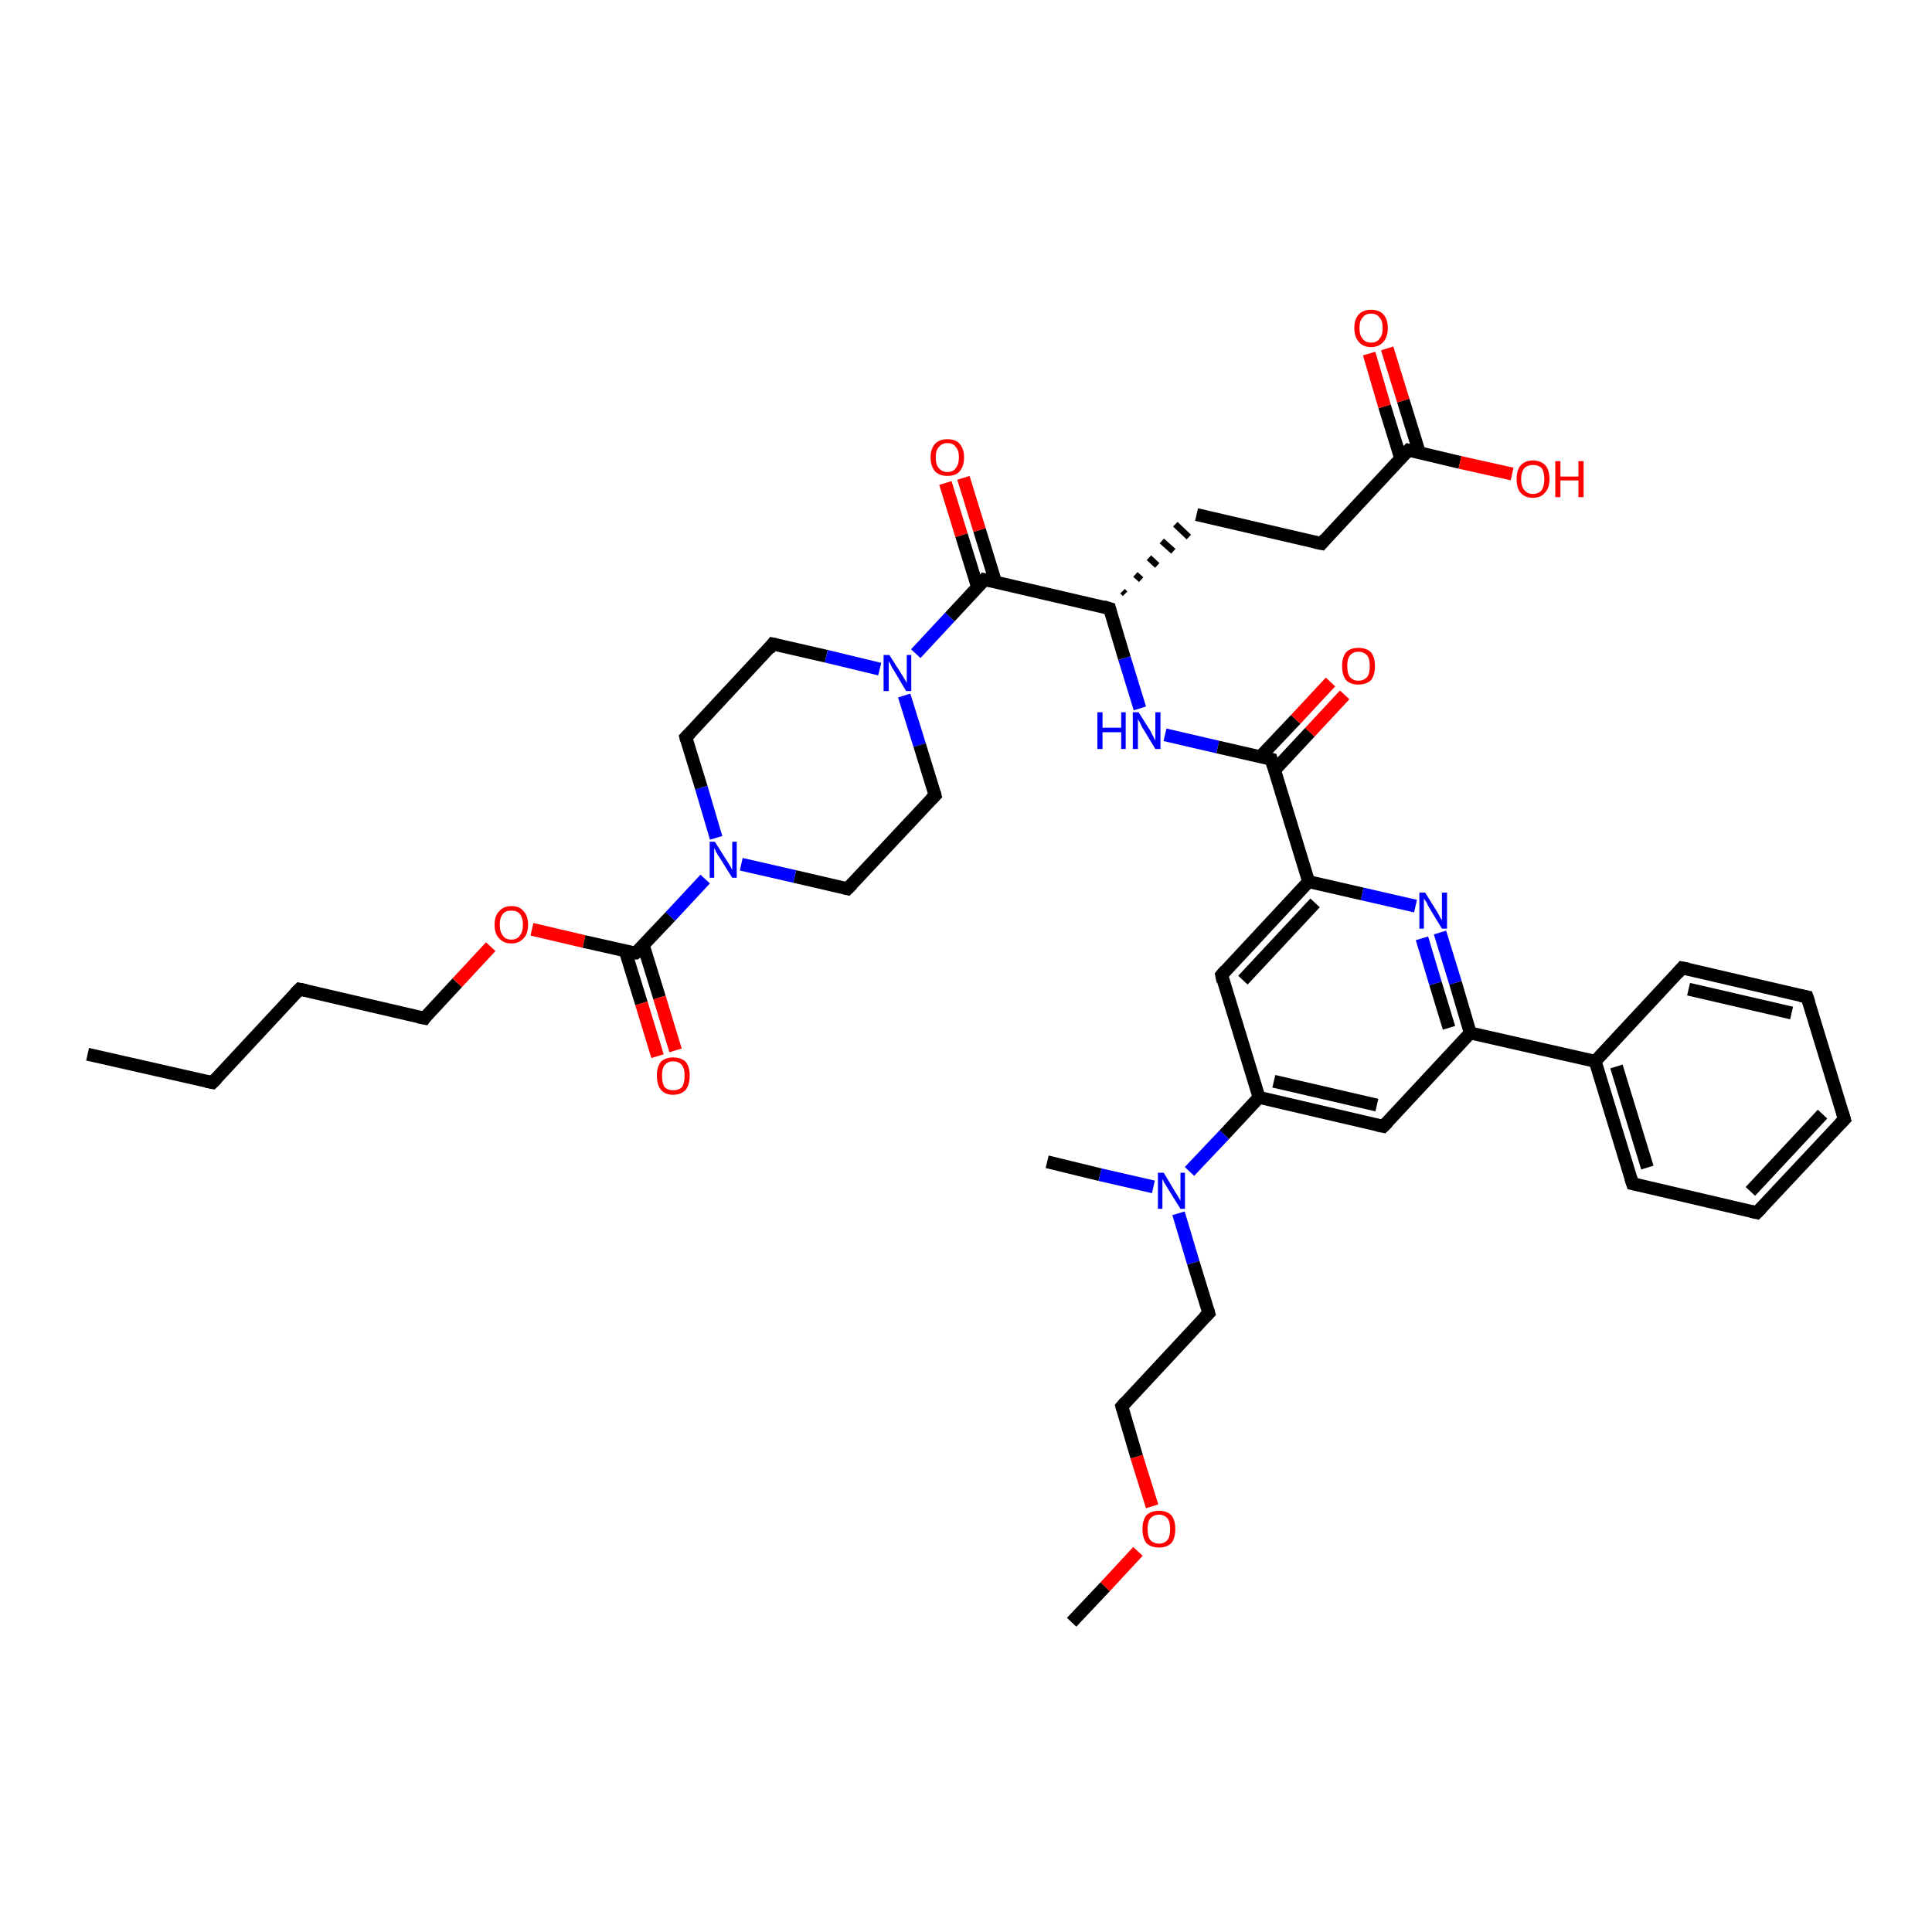 <?xml version='1.0' encoding='iso-8859-1'?>
<svg version='1.1' baseProfile='full'
              xmlns='http://www.w3.org/2000/svg'
                      xmlns:rdkit='http://www.rdkit.org/xml'
                      xmlns:xlink='http://www.w3.org/1999/xlink'
                  xml:space='preserve'
width='300px' height='300px' viewBox='0 0 300 300'>
<!-- END OF HEADER -->
<rect style='opacity:1.0;fill:#FFFFFF;stroke:none' width='300.0' height='300.0' x='0.0' y='0.0'> </rect>
<path class='bond-0 atom-0 atom-1' d='M 13.6,163.7 L 33.0,168.1' style='fill:none;fill-rule:evenodd;stroke:#000000;stroke-width:2.0px;stroke-linecap:butt;stroke-linejoin:miter;stroke-opacity:1' />
<path class='bond-1 atom-1 atom-2' d='M 33.0,168.1 L 46.5,153.6' style='fill:none;fill-rule:evenodd;stroke:#000000;stroke-width:2.0px;stroke-linecap:butt;stroke-linejoin:miter;stroke-opacity:1' />
<path class='bond-2 atom-2 atom-3' d='M 46.5,153.6 L 65.9,158.1' style='fill:none;fill-rule:evenodd;stroke:#000000;stroke-width:2.0px;stroke-linecap:butt;stroke-linejoin:miter;stroke-opacity:1' />
<path class='bond-3 atom-3 atom-4' d='M 65.9,158.1 L 71.0,152.6' style='fill:none;fill-rule:evenodd;stroke:#000000;stroke-width:2.0px;stroke-linecap:butt;stroke-linejoin:miter;stroke-opacity:1' />
<path class='bond-3 atom-3 atom-4' d='M 71.0,152.6 L 76.2,147.0' style='fill:none;fill-rule:evenodd;stroke:#FF0000;stroke-width:2.0px;stroke-linecap:butt;stroke-linejoin:miter;stroke-opacity:1' />
<path class='bond-4 atom-4 atom-5' d='M 82.6,144.3 L 90.7,146.2' style='fill:none;fill-rule:evenodd;stroke:#FF0000;stroke-width:2.0px;stroke-linecap:butt;stroke-linejoin:miter;stroke-opacity:1' />
<path class='bond-4 atom-4 atom-5' d='M 90.7,146.2 L 98.7,148.0' style='fill:none;fill-rule:evenodd;stroke:#000000;stroke-width:2.0px;stroke-linecap:butt;stroke-linejoin:miter;stroke-opacity:1' />
<path class='bond-5 atom-5 atom-6' d='M 97.1,147.7 L 99.6,155.8' style='fill:none;fill-rule:evenodd;stroke:#000000;stroke-width:2.0px;stroke-linecap:butt;stroke-linejoin:miter;stroke-opacity:1' />
<path class='bond-5 atom-5 atom-6' d='M 99.6,155.8 L 102.1,164.0' style='fill:none;fill-rule:evenodd;stroke:#FF0000;stroke-width:2.0px;stroke-linecap:butt;stroke-linejoin:miter;stroke-opacity:1' />
<path class='bond-5 atom-5 atom-6' d='M 99.9,146.8 L 102.4,154.9' style='fill:none;fill-rule:evenodd;stroke:#000000;stroke-width:2.0px;stroke-linecap:butt;stroke-linejoin:miter;stroke-opacity:1' />
<path class='bond-5 atom-5 atom-6' d='M 102.4,154.9 L 104.9,163.1' style='fill:none;fill-rule:evenodd;stroke:#FF0000;stroke-width:2.0px;stroke-linecap:butt;stroke-linejoin:miter;stroke-opacity:1' />
<path class='bond-6 atom-5 atom-7' d='M 98.7,148.0 L 104.1,142.3' style='fill:none;fill-rule:evenodd;stroke:#000000;stroke-width:2.0px;stroke-linecap:butt;stroke-linejoin:miter;stroke-opacity:1' />
<path class='bond-6 atom-5 atom-7' d='M 104.1,142.3 L 109.5,136.5' style='fill:none;fill-rule:evenodd;stroke:#0000FF;stroke-width:2.0px;stroke-linecap:butt;stroke-linejoin:miter;stroke-opacity:1' />
<path class='bond-7 atom-7 atom-8' d='M 111.2,130.1 L 108.9,122.3' style='fill:none;fill-rule:evenodd;stroke:#0000FF;stroke-width:2.0px;stroke-linecap:butt;stroke-linejoin:miter;stroke-opacity:1' />
<path class='bond-7 atom-7 atom-8' d='M 108.9,122.3 L 106.5,114.5' style='fill:none;fill-rule:evenodd;stroke:#000000;stroke-width:2.0px;stroke-linecap:butt;stroke-linejoin:miter;stroke-opacity:1' />
<path class='bond-8 atom-8 atom-9' d='M 106.5,114.5 L 120.0,100.0' style='fill:none;fill-rule:evenodd;stroke:#000000;stroke-width:2.0px;stroke-linecap:butt;stroke-linejoin:miter;stroke-opacity:1' />
<path class='bond-9 atom-9 atom-10' d='M 120.0,100.0 L 128.3,101.9' style='fill:none;fill-rule:evenodd;stroke:#000000;stroke-width:2.0px;stroke-linecap:butt;stroke-linejoin:miter;stroke-opacity:1' />
<path class='bond-9 atom-9 atom-10' d='M 128.3,101.9 L 136.6,103.9' style='fill:none;fill-rule:evenodd;stroke:#0000FF;stroke-width:2.0px;stroke-linecap:butt;stroke-linejoin:miter;stroke-opacity:1' />
<path class='bond-10 atom-10 atom-11' d='M 140.4,108.0 L 142.8,115.7' style='fill:none;fill-rule:evenodd;stroke:#0000FF;stroke-width:2.0px;stroke-linecap:butt;stroke-linejoin:miter;stroke-opacity:1' />
<path class='bond-10 atom-10 atom-11' d='M 142.8,115.7 L 145.2,123.5' style='fill:none;fill-rule:evenodd;stroke:#000000;stroke-width:2.0px;stroke-linecap:butt;stroke-linejoin:miter;stroke-opacity:1' />
<path class='bond-11 atom-11 atom-12' d='M 145.2,123.5 L 131.6,138.0' style='fill:none;fill-rule:evenodd;stroke:#000000;stroke-width:2.0px;stroke-linecap:butt;stroke-linejoin:miter;stroke-opacity:1' />
<path class='bond-12 atom-10 atom-13' d='M 142.2,101.5 L 147.5,95.8' style='fill:none;fill-rule:evenodd;stroke:#0000FF;stroke-width:2.0px;stroke-linecap:butt;stroke-linejoin:miter;stroke-opacity:1' />
<path class='bond-12 atom-10 atom-13' d='M 147.5,95.8 L 152.9,90.0' style='fill:none;fill-rule:evenodd;stroke:#000000;stroke-width:2.0px;stroke-linecap:butt;stroke-linejoin:miter;stroke-opacity:1' />
<path class='bond-13 atom-13 atom-14' d='M 154.6,90.4 L 152.1,82.3' style='fill:none;fill-rule:evenodd;stroke:#000000;stroke-width:2.0px;stroke-linecap:butt;stroke-linejoin:miter;stroke-opacity:1' />
<path class='bond-13 atom-13 atom-14' d='M 152.1,82.3 L 149.6,74.2' style='fill:none;fill-rule:evenodd;stroke:#FF0000;stroke-width:2.0px;stroke-linecap:butt;stroke-linejoin:miter;stroke-opacity:1' />
<path class='bond-13 atom-13 atom-14' d='M 151.8,91.2 L 149.3,83.1' style='fill:none;fill-rule:evenodd;stroke:#000000;stroke-width:2.0px;stroke-linecap:butt;stroke-linejoin:miter;stroke-opacity:1' />
<path class='bond-13 atom-13 atom-14' d='M 149.3,83.1 L 146.8,75.0' style='fill:none;fill-rule:evenodd;stroke:#FF0000;stroke-width:2.0px;stroke-linecap:butt;stroke-linejoin:miter;stroke-opacity:1' />
<path class='bond-14 atom-13 atom-15' d='M 152.9,90.0 L 172.3,94.5' style='fill:none;fill-rule:evenodd;stroke:#000000;stroke-width:2.0px;stroke-linecap:butt;stroke-linejoin:miter;stroke-opacity:1' />
<path class='bond-15 atom-15 atom-16' d='M 174.7,92.2 L 174.3,91.8' style='fill:none;fill-rule:evenodd;stroke:#000000;stroke-width:1.0px;stroke-linecap:butt;stroke-linejoin:miter;stroke-opacity:1' />
<path class='bond-15 atom-15 atom-16' d='M 177.2,90.0 L 176.3,89.2' style='fill:none;fill-rule:evenodd;stroke:#000000;stroke-width:1.0px;stroke-linecap:butt;stroke-linejoin:miter;stroke-opacity:1' />
<path class='bond-15 atom-15 atom-16' d='M 179.7,87.8 L 178.4,86.6' style='fill:none;fill-rule:evenodd;stroke:#000000;stroke-width:1.0px;stroke-linecap:butt;stroke-linejoin:miter;stroke-opacity:1' />
<path class='bond-15 atom-15 atom-16' d='M 182.2,85.6 L 180.4,84.0' style='fill:none;fill-rule:evenodd;stroke:#000000;stroke-width:1.0px;stroke-linecap:butt;stroke-linejoin:miter;stroke-opacity:1' />
<path class='bond-15 atom-15 atom-16' d='M 184.6,83.4 L 182.5,81.4' style='fill:none;fill-rule:evenodd;stroke:#000000;stroke-width:1.0px;stroke-linecap:butt;stroke-linejoin:miter;stroke-opacity:1' />
<path class='bond-16 atom-16 atom-17' d='M 185.8,79.9 L 205.2,84.4' style='fill:none;fill-rule:evenodd;stroke:#000000;stroke-width:2.0px;stroke-linecap:butt;stroke-linejoin:miter;stroke-opacity:1' />
<path class='bond-17 atom-17 atom-18' d='M 205.2,84.4 L 218.7,69.9' style='fill:none;fill-rule:evenodd;stroke:#000000;stroke-width:2.0px;stroke-linecap:butt;stroke-linejoin:miter;stroke-opacity:1' />
<path class='bond-18 atom-18 atom-19' d='M 218.7,69.9 L 226.7,71.8' style='fill:none;fill-rule:evenodd;stroke:#000000;stroke-width:2.0px;stroke-linecap:butt;stroke-linejoin:miter;stroke-opacity:1' />
<path class='bond-18 atom-18 atom-19' d='M 226.7,71.8 L 234.8,73.6' style='fill:none;fill-rule:evenodd;stroke:#FF0000;stroke-width:2.0px;stroke-linecap:butt;stroke-linejoin:miter;stroke-opacity:1' />
<path class='bond-19 atom-18 atom-20' d='M 220.4,70.3 L 217.9,62.2' style='fill:none;fill-rule:evenodd;stroke:#000000;stroke-width:2.0px;stroke-linecap:butt;stroke-linejoin:miter;stroke-opacity:1' />
<path class='bond-19 atom-18 atom-20' d='M 217.9,62.2 L 215.4,54.1' style='fill:none;fill-rule:evenodd;stroke:#FF0000;stroke-width:2.0px;stroke-linecap:butt;stroke-linejoin:miter;stroke-opacity:1' />
<path class='bond-19 atom-18 atom-20' d='M 217.5,71.2 L 215.0,63.1' style='fill:none;fill-rule:evenodd;stroke:#000000;stroke-width:2.0px;stroke-linecap:butt;stroke-linejoin:miter;stroke-opacity:1' />
<path class='bond-19 atom-18 atom-20' d='M 215.0,63.1 L 212.6,54.9' style='fill:none;fill-rule:evenodd;stroke:#FF0000;stroke-width:2.0px;stroke-linecap:butt;stroke-linejoin:miter;stroke-opacity:1' />
<path class='bond-20 atom-15 atom-21' d='M 172.3,94.5 L 174.6,102.2' style='fill:none;fill-rule:evenodd;stroke:#000000;stroke-width:2.0px;stroke-linecap:butt;stroke-linejoin:miter;stroke-opacity:1' />
<path class='bond-20 atom-15 atom-21' d='M 174.6,102.2 L 177.0,110.0' style='fill:none;fill-rule:evenodd;stroke:#0000FF;stroke-width:2.0px;stroke-linecap:butt;stroke-linejoin:miter;stroke-opacity:1' />
<path class='bond-21 atom-21 atom-22' d='M 180.9,114.1 L 189.1,116.0' style='fill:none;fill-rule:evenodd;stroke:#0000FF;stroke-width:2.0px;stroke-linecap:butt;stroke-linejoin:miter;stroke-opacity:1' />
<path class='bond-21 atom-21 atom-22' d='M 189.1,116.0 L 197.4,117.9' style='fill:none;fill-rule:evenodd;stroke:#000000;stroke-width:2.0px;stroke-linecap:butt;stroke-linejoin:miter;stroke-opacity:1' />
<path class='bond-22 atom-22 atom-23' d='M 197.9,119.6 L 203.4,113.7' style='fill:none;fill-rule:evenodd;stroke:#000000;stroke-width:2.0px;stroke-linecap:butt;stroke-linejoin:miter;stroke-opacity:1' />
<path class='bond-22 atom-22 atom-23' d='M 203.4,113.7 L 208.8,107.9' style='fill:none;fill-rule:evenodd;stroke:#FF0000;stroke-width:2.0px;stroke-linecap:butt;stroke-linejoin:miter;stroke-opacity:1' />
<path class='bond-22 atom-22 atom-23' d='M 195.7,117.5 L 201.2,111.7' style='fill:none;fill-rule:evenodd;stroke:#000000;stroke-width:2.0px;stroke-linecap:butt;stroke-linejoin:miter;stroke-opacity:1' />
<path class='bond-22 atom-22 atom-23' d='M 201.2,111.7 L 206.6,105.9' style='fill:none;fill-rule:evenodd;stroke:#FF0000;stroke-width:2.0px;stroke-linecap:butt;stroke-linejoin:miter;stroke-opacity:1' />
<path class='bond-23 atom-22 atom-24' d='M 197.4,117.9 L 203.2,136.9' style='fill:none;fill-rule:evenodd;stroke:#000000;stroke-width:2.0px;stroke-linecap:butt;stroke-linejoin:miter;stroke-opacity:1' />
<path class='bond-24 atom-24 atom-25' d='M 203.2,136.9 L 189.7,151.4' style='fill:none;fill-rule:evenodd;stroke:#000000;stroke-width:2.0px;stroke-linecap:butt;stroke-linejoin:miter;stroke-opacity:1' />
<path class='bond-24 atom-24 atom-25' d='M 204.2,140.2 L 193.0,152.2' style='fill:none;fill-rule:evenodd;stroke:#000000;stroke-width:2.0px;stroke-linecap:butt;stroke-linejoin:miter;stroke-opacity:1' />
<path class='bond-25 atom-25 atom-26' d='M 189.7,151.4 L 195.5,170.4' style='fill:none;fill-rule:evenodd;stroke:#000000;stroke-width:2.0px;stroke-linecap:butt;stroke-linejoin:miter;stroke-opacity:1' />
<path class='bond-26 atom-26 atom-27' d='M 195.5,170.4 L 214.8,174.9' style='fill:none;fill-rule:evenodd;stroke:#000000;stroke-width:2.0px;stroke-linecap:butt;stroke-linejoin:miter;stroke-opacity:1' />
<path class='bond-26 atom-26 atom-27' d='M 197.8,167.9 L 213.8,171.6' style='fill:none;fill-rule:evenodd;stroke:#000000;stroke-width:2.0px;stroke-linecap:butt;stroke-linejoin:miter;stroke-opacity:1' />
<path class='bond-27 atom-27 atom-28' d='M 214.8,174.9 L 228.3,160.4' style='fill:none;fill-rule:evenodd;stroke:#000000;stroke-width:2.0px;stroke-linecap:butt;stroke-linejoin:miter;stroke-opacity:1' />
<path class='bond-28 atom-28 atom-29' d='M 228.3,160.4 L 226.0,152.6' style='fill:none;fill-rule:evenodd;stroke:#000000;stroke-width:2.0px;stroke-linecap:butt;stroke-linejoin:miter;stroke-opacity:1' />
<path class='bond-28 atom-28 atom-29' d='M 226.0,152.6 L 223.6,144.8' style='fill:none;fill-rule:evenodd;stroke:#0000FF;stroke-width:2.0px;stroke-linecap:butt;stroke-linejoin:miter;stroke-opacity:1' />
<path class='bond-28 atom-28 atom-29' d='M 225.0,159.6 L 222.9,152.7' style='fill:none;fill-rule:evenodd;stroke:#000000;stroke-width:2.0px;stroke-linecap:butt;stroke-linejoin:miter;stroke-opacity:1' />
<path class='bond-28 atom-28 atom-29' d='M 222.9,152.7 L 220.8,145.7' style='fill:none;fill-rule:evenodd;stroke:#0000FF;stroke-width:2.0px;stroke-linecap:butt;stroke-linejoin:miter;stroke-opacity:1' />
<path class='bond-29 atom-28 atom-30' d='M 228.3,160.4 L 247.7,164.8' style='fill:none;fill-rule:evenodd;stroke:#000000;stroke-width:2.0px;stroke-linecap:butt;stroke-linejoin:miter;stroke-opacity:1' />
<path class='bond-30 atom-30 atom-31' d='M 247.7,164.8 L 253.5,183.8' style='fill:none;fill-rule:evenodd;stroke:#000000;stroke-width:2.0px;stroke-linecap:butt;stroke-linejoin:miter;stroke-opacity:1' />
<path class='bond-30 atom-30 atom-31' d='M 251.0,165.6 L 255.8,181.3' style='fill:none;fill-rule:evenodd;stroke:#000000;stroke-width:2.0px;stroke-linecap:butt;stroke-linejoin:miter;stroke-opacity:1' />
<path class='bond-31 atom-31 atom-32' d='M 253.5,183.8 L 272.8,188.3' style='fill:none;fill-rule:evenodd;stroke:#000000;stroke-width:2.0px;stroke-linecap:butt;stroke-linejoin:miter;stroke-opacity:1' />
<path class='bond-32 atom-32 atom-33' d='M 272.8,188.3 L 286.4,173.8' style='fill:none;fill-rule:evenodd;stroke:#000000;stroke-width:2.0px;stroke-linecap:butt;stroke-linejoin:miter;stroke-opacity:1' />
<path class='bond-32 atom-32 atom-33' d='M 271.8,185.0 L 283.0,173.0' style='fill:none;fill-rule:evenodd;stroke:#000000;stroke-width:2.0px;stroke-linecap:butt;stroke-linejoin:miter;stroke-opacity:1' />
<path class='bond-33 atom-33 atom-34' d='M 286.4,173.8 L 280.6,154.8' style='fill:none;fill-rule:evenodd;stroke:#000000;stroke-width:2.0px;stroke-linecap:butt;stroke-linejoin:miter;stroke-opacity:1' />
<path class='bond-34 atom-34 atom-35' d='M 280.6,154.8 L 261.2,150.3' style='fill:none;fill-rule:evenodd;stroke:#000000;stroke-width:2.0px;stroke-linecap:butt;stroke-linejoin:miter;stroke-opacity:1' />
<path class='bond-34 atom-34 atom-35' d='M 278.2,157.3 L 262.2,153.6' style='fill:none;fill-rule:evenodd;stroke:#000000;stroke-width:2.0px;stroke-linecap:butt;stroke-linejoin:miter;stroke-opacity:1' />
<path class='bond-35 atom-26 atom-36' d='M 195.5,170.4 L 190.1,176.2' style='fill:none;fill-rule:evenodd;stroke:#000000;stroke-width:2.0px;stroke-linecap:butt;stroke-linejoin:miter;stroke-opacity:1' />
<path class='bond-35 atom-26 atom-36' d='M 190.1,176.2 L 184.7,181.9' style='fill:none;fill-rule:evenodd;stroke:#0000FF;stroke-width:2.0px;stroke-linecap:butt;stroke-linejoin:miter;stroke-opacity:1' />
<path class='bond-36 atom-36 atom-37' d='M 179.1,184.3 L 170.8,182.4' style='fill:none;fill-rule:evenodd;stroke:#0000FF;stroke-width:2.0px;stroke-linecap:butt;stroke-linejoin:miter;stroke-opacity:1' />
<path class='bond-36 atom-36 atom-37' d='M 170.8,182.4 L 162.6,180.4' style='fill:none;fill-rule:evenodd;stroke:#000000;stroke-width:2.0px;stroke-linecap:butt;stroke-linejoin:miter;stroke-opacity:1' />
<path class='bond-37 atom-36 atom-38' d='M 183.0,188.4 L 185.3,196.1' style='fill:none;fill-rule:evenodd;stroke:#0000FF;stroke-width:2.0px;stroke-linecap:butt;stroke-linejoin:miter;stroke-opacity:1' />
<path class='bond-37 atom-36 atom-38' d='M 185.3,196.1 L 187.7,203.9' style='fill:none;fill-rule:evenodd;stroke:#000000;stroke-width:2.0px;stroke-linecap:butt;stroke-linejoin:miter;stroke-opacity:1' />
<path class='bond-38 atom-38 atom-39' d='M 187.7,203.9 L 174.2,218.4' style='fill:none;fill-rule:evenodd;stroke:#000000;stroke-width:2.0px;stroke-linecap:butt;stroke-linejoin:miter;stroke-opacity:1' />
<path class='bond-39 atom-39 atom-40' d='M 174.2,218.4 L 176.5,226.2' style='fill:none;fill-rule:evenodd;stroke:#000000;stroke-width:2.0px;stroke-linecap:butt;stroke-linejoin:miter;stroke-opacity:1' />
<path class='bond-39 atom-39 atom-40' d='M 176.5,226.2 L 178.9,233.9' style='fill:none;fill-rule:evenodd;stroke:#FF0000;stroke-width:2.0px;stroke-linecap:butt;stroke-linejoin:miter;stroke-opacity:1' />
<path class='bond-40 atom-40 atom-41' d='M 176.7,240.9 L 171.6,246.4' style='fill:none;fill-rule:evenodd;stroke:#FF0000;stroke-width:2.0px;stroke-linecap:butt;stroke-linejoin:miter;stroke-opacity:1' />
<path class='bond-40 atom-40 atom-41' d='M 171.6,246.4 L 166.4,251.9' style='fill:none;fill-rule:evenodd;stroke:#000000;stroke-width:2.0px;stroke-linecap:butt;stroke-linejoin:miter;stroke-opacity:1' />
<path class='bond-41 atom-12 atom-7' d='M 131.6,138.0 L 123.4,136.1' style='fill:none;fill-rule:evenodd;stroke:#000000;stroke-width:2.0px;stroke-linecap:butt;stroke-linejoin:miter;stroke-opacity:1' />
<path class='bond-41 atom-12 atom-7' d='M 123.4,136.1 L 115.1,134.2' style='fill:none;fill-rule:evenodd;stroke:#0000FF;stroke-width:2.0px;stroke-linecap:butt;stroke-linejoin:miter;stroke-opacity:1' />
<path class='bond-42 atom-29 atom-24' d='M 219.8,140.7 L 211.5,138.8' style='fill:none;fill-rule:evenodd;stroke:#0000FF;stroke-width:2.0px;stroke-linecap:butt;stroke-linejoin:miter;stroke-opacity:1' />
<path class='bond-42 atom-29 atom-24' d='M 211.5,138.8 L 203.2,136.9' style='fill:none;fill-rule:evenodd;stroke:#000000;stroke-width:2.0px;stroke-linecap:butt;stroke-linejoin:miter;stroke-opacity:1' />
<path class='bond-43 atom-35 atom-30' d='M 261.2,150.3 L 247.7,164.8' style='fill:none;fill-rule:evenodd;stroke:#000000;stroke-width:2.0px;stroke-linecap:butt;stroke-linejoin:miter;stroke-opacity:1' />
<path d='M 32.0,167.9 L 33.0,168.1 L 33.7,167.4' style='fill:none;stroke:#000000;stroke-width:2.0px;stroke-linecap:butt;stroke-linejoin:miter;stroke-opacity:1;' />
<path d='M 45.8,154.3 L 46.5,153.6 L 47.5,153.8' style='fill:none;stroke:#000000;stroke-width:2.0px;stroke-linecap:butt;stroke-linejoin:miter;stroke-opacity:1;' />
<path d='M 64.9,157.9 L 65.9,158.1 L 66.1,157.8' style='fill:none;stroke:#000000;stroke-width:2.0px;stroke-linecap:butt;stroke-linejoin:miter;stroke-opacity:1;' />
<path d='M 98.3,148.0 L 98.7,148.0 L 99.0,147.8' style='fill:none;stroke:#000000;stroke-width:2.0px;stroke-linecap:butt;stroke-linejoin:miter;stroke-opacity:1;' />
<path d='M 106.6,114.9 L 106.5,114.5 L 107.2,113.8' style='fill:none;stroke:#000000;stroke-width:2.0px;stroke-linecap:butt;stroke-linejoin:miter;stroke-opacity:1;' />
<path d='M 119.4,100.8 L 120.0,100.0 L 120.5,100.1' style='fill:none;stroke:#000000;stroke-width:2.0px;stroke-linecap:butt;stroke-linejoin:miter;stroke-opacity:1;' />
<path d='M 145.1,123.1 L 145.2,123.5 L 144.5,124.2' style='fill:none;stroke:#000000;stroke-width:2.0px;stroke-linecap:butt;stroke-linejoin:miter;stroke-opacity:1;' />
<path d='M 132.3,137.3 L 131.6,138.0 L 131.2,137.9' style='fill:none;stroke:#000000;stroke-width:2.0px;stroke-linecap:butt;stroke-linejoin:miter;stroke-opacity:1;' />
<path d='M 152.7,90.3 L 152.9,90.0 L 153.9,90.2' style='fill:none;stroke:#000000;stroke-width:2.0px;stroke-linecap:butt;stroke-linejoin:miter;stroke-opacity:1;' />
<path d='M 171.3,94.2 L 172.3,94.5 L 172.4,94.9' style='fill:none;stroke:#000000;stroke-width:2.0px;stroke-linecap:butt;stroke-linejoin:miter;stroke-opacity:1;' />
<path d='M 204.2,84.2 L 205.2,84.4 L 205.8,83.7' style='fill:none;stroke:#000000;stroke-width:2.0px;stroke-linecap:butt;stroke-linejoin:miter;stroke-opacity:1;' />
<path d='M 218.0,70.6 L 218.7,69.9 L 219.1,70.0' style='fill:none;stroke:#000000;stroke-width:2.0px;stroke-linecap:butt;stroke-linejoin:miter;stroke-opacity:1;' />
<path d='M 197.0,117.8 L 197.4,117.9 L 197.7,118.9' style='fill:none;stroke:#000000;stroke-width:2.0px;stroke-linecap:butt;stroke-linejoin:miter;stroke-opacity:1;' />
<path d='M 190.3,150.7 L 189.7,151.4 L 189.9,152.4' style='fill:none;stroke:#000000;stroke-width:2.0px;stroke-linecap:butt;stroke-linejoin:miter;stroke-opacity:1;' />
<path d='M 213.8,174.7 L 214.8,174.9 L 215.5,174.2' style='fill:none;stroke:#000000;stroke-width:2.0px;stroke-linecap:butt;stroke-linejoin:miter;stroke-opacity:1;' />
<path d='M 253.2,182.9 L 253.5,183.8 L 254.4,184.0' style='fill:none;stroke:#000000;stroke-width:2.0px;stroke-linecap:butt;stroke-linejoin:miter;stroke-opacity:1;' />
<path d='M 271.9,188.1 L 272.8,188.3 L 273.5,187.6' style='fill:none;stroke:#000000;stroke-width:2.0px;stroke-linecap:butt;stroke-linejoin:miter;stroke-opacity:1;' />
<path d='M 285.7,174.5 L 286.4,173.8 L 286.1,172.8' style='fill:none;stroke:#000000;stroke-width:2.0px;stroke-linecap:butt;stroke-linejoin:miter;stroke-opacity:1;' />
<path d='M 280.9,155.7 L 280.6,154.8 L 279.6,154.6' style='fill:none;stroke:#000000;stroke-width:2.0px;stroke-linecap:butt;stroke-linejoin:miter;stroke-opacity:1;' />
<path d='M 262.2,150.5 L 261.2,150.3 L 260.5,151.1' style='fill:none;stroke:#000000;stroke-width:2.0px;stroke-linecap:butt;stroke-linejoin:miter;stroke-opacity:1;' />
<path d='M 187.6,203.5 L 187.7,203.9 L 187.0,204.6' style='fill:none;stroke:#000000;stroke-width:2.0px;stroke-linecap:butt;stroke-linejoin:miter;stroke-opacity:1;' />
<path d='M 174.8,217.7 L 174.2,218.4 L 174.3,218.8' style='fill:none;stroke:#000000;stroke-width:2.0px;stroke-linecap:butt;stroke-linejoin:miter;stroke-opacity:1;' />
<path class='atom-4' d='M 76.8 143.6
Q 76.8 142.2, 77.5 141.5
Q 78.2 140.7, 79.4 140.7
Q 80.7 140.7, 81.3 141.5
Q 82.0 142.2, 82.0 143.6
Q 82.0 145.0, 81.3 145.7
Q 80.6 146.5, 79.4 146.5
Q 78.2 146.5, 77.5 145.7
Q 76.8 145.0, 76.8 143.6
M 79.4 145.9
Q 80.3 145.9, 80.7 145.3
Q 81.2 144.7, 81.2 143.6
Q 81.2 142.5, 80.7 141.9
Q 80.3 141.4, 79.4 141.4
Q 78.5 141.4, 78.1 141.9
Q 77.6 142.5, 77.6 143.6
Q 77.6 144.7, 78.1 145.3
Q 78.5 145.9, 79.4 145.9
' fill='#FF0000'/>
<path class='atom-6' d='M 102.0 167.0
Q 102.0 165.7, 102.6 164.9
Q 103.3 164.2, 104.5 164.2
Q 105.8 164.2, 106.5 164.9
Q 107.1 165.7, 107.1 167.0
Q 107.1 168.4, 106.5 169.2
Q 105.8 170.0, 104.5 170.0
Q 103.3 170.0, 102.6 169.2
Q 102.0 168.4, 102.0 167.0
M 104.5 169.3
Q 105.4 169.3, 105.9 168.8
Q 106.3 168.2, 106.3 167.0
Q 106.3 165.9, 105.9 165.4
Q 105.4 164.8, 104.5 164.8
Q 103.7 164.8, 103.2 165.4
Q 102.8 165.9, 102.8 167.0
Q 102.8 168.2, 103.2 168.8
Q 103.7 169.3, 104.5 169.3
' fill='#FF0000'/>
<path class='atom-7' d='M 111.0 130.7
L 112.9 133.7
Q 113.1 134.0, 113.4 134.5
Q 113.7 135.1, 113.7 135.1
L 113.7 130.7
L 114.4 130.7
L 114.4 136.3
L 113.7 136.3
L 111.7 133.1
Q 111.4 132.7, 111.2 132.3
Q 111.0 131.8, 110.9 131.7
L 110.9 136.3
L 110.2 136.3
L 110.2 130.7
L 111.0 130.7
' fill='#0000FF'/>
<path class='atom-10' d='M 138.1 101.7
L 140.0 104.7
Q 140.2 105.0, 140.5 105.5
Q 140.8 106.0, 140.8 106.1
L 140.8 101.7
L 141.5 101.7
L 141.5 107.3
L 140.7 107.3
L 138.8 104.1
Q 138.5 103.7, 138.3 103.2
Q 138.1 102.8, 138.0 102.7
L 138.0 107.3
L 137.2 107.3
L 137.2 101.7
L 138.1 101.7
' fill='#0000FF'/>
<path class='atom-14' d='M 144.5 71.0
Q 144.5 69.7, 145.2 68.9
Q 145.9 68.2, 147.1 68.2
Q 148.4 68.2, 149.0 68.9
Q 149.7 69.7, 149.7 71.0
Q 149.7 72.4, 149.0 73.2
Q 148.4 73.9, 147.1 73.9
Q 145.9 73.9, 145.2 73.2
Q 144.5 72.4, 144.5 71.0
M 147.1 73.3
Q 148.0 73.3, 148.4 72.7
Q 148.9 72.1, 148.9 71.0
Q 148.9 69.9, 148.4 69.4
Q 148.0 68.8, 147.1 68.8
Q 146.3 68.8, 145.8 69.4
Q 145.3 69.9, 145.3 71.0
Q 145.3 72.2, 145.8 72.7
Q 146.3 73.3, 147.1 73.3
' fill='#FF0000'/>
<path class='atom-19' d='M 235.5 74.4
Q 235.5 73.0, 236.1 72.3
Q 236.8 71.5, 238.0 71.5
Q 239.3 71.5, 240.0 72.3
Q 240.6 73.0, 240.6 74.4
Q 240.6 75.8, 239.9 76.5
Q 239.3 77.3, 238.0 77.3
Q 236.8 77.3, 236.1 76.5
Q 235.5 75.8, 235.5 74.4
M 238.0 76.7
Q 238.9 76.7, 239.4 76.1
Q 239.8 75.5, 239.8 74.4
Q 239.8 73.3, 239.4 72.7
Q 238.9 72.2, 238.0 72.2
Q 237.2 72.2, 236.7 72.7
Q 236.2 73.3, 236.2 74.4
Q 236.2 75.5, 236.7 76.1
Q 237.2 76.7, 238.0 76.7
' fill='#FF0000'/>
<path class='atom-19' d='M 241.5 71.6
L 242.3 71.6
L 242.3 74.0
L 245.1 74.0
L 245.1 71.6
L 245.9 71.6
L 245.9 77.2
L 245.1 77.2
L 245.1 74.6
L 242.3 74.6
L 242.3 77.2
L 241.5 77.2
L 241.5 71.6
' fill='#FF0000'/>
<path class='atom-20' d='M 210.3 50.9
Q 210.3 49.6, 211.0 48.8
Q 211.7 48.1, 212.9 48.1
Q 214.1 48.1, 214.8 48.8
Q 215.5 49.6, 215.5 50.9
Q 215.5 52.3, 214.8 53.1
Q 214.1 53.9, 212.9 53.9
Q 211.7 53.9, 211.0 53.1
Q 210.3 52.3, 210.3 50.9
M 212.9 53.2
Q 213.8 53.2, 214.2 52.6
Q 214.7 52.1, 214.7 50.9
Q 214.7 49.8, 214.2 49.3
Q 213.8 48.7, 212.9 48.7
Q 212.0 48.7, 211.6 49.3
Q 211.1 49.8, 211.1 50.9
Q 211.1 52.1, 211.6 52.6
Q 212.0 53.2, 212.9 53.2
' fill='#FF0000'/>
<path class='atom-21' d='M 170.4 110.6
L 171.2 110.6
L 171.2 113.0
L 174.1 113.0
L 174.1 110.6
L 174.8 110.6
L 174.8 116.3
L 174.1 116.3
L 174.1 113.7
L 171.2 113.7
L 171.2 116.3
L 170.4 116.3
L 170.4 110.6
' fill='#0000FF'/>
<path class='atom-21' d='M 176.8 110.6
L 178.7 113.6
Q 178.8 113.9, 179.1 114.4
Q 179.4 115.0, 179.4 115.0
L 179.4 110.6
L 180.2 110.6
L 180.2 116.3
L 179.4 116.3
L 177.4 113.0
Q 177.2 112.6, 177.0 112.2
Q 176.7 111.7, 176.7 111.6
L 176.7 116.3
L 175.9 116.3
L 175.9 110.6
L 176.8 110.6
' fill='#0000FF'/>
<path class='atom-23' d='M 208.4 103.4
Q 208.4 102.1, 209.0 101.3
Q 209.7 100.6, 210.9 100.6
Q 212.2 100.6, 212.9 101.3
Q 213.5 102.1, 213.5 103.4
Q 213.5 104.8, 212.9 105.6
Q 212.2 106.3, 210.9 106.3
Q 209.7 106.3, 209.0 105.6
Q 208.4 104.8, 208.4 103.4
M 210.9 105.7
Q 211.8 105.7, 212.3 105.1
Q 212.7 104.6, 212.7 103.4
Q 212.7 102.3, 212.3 101.8
Q 211.8 101.2, 210.9 101.2
Q 210.1 101.2, 209.6 101.8
Q 209.2 102.3, 209.2 103.4
Q 209.2 104.6, 209.6 105.1
Q 210.1 105.7, 210.9 105.7
' fill='#FF0000'/>
<path class='atom-29' d='M 221.3 138.6
L 223.1 141.5
Q 223.3 141.8, 223.6 142.4
Q 223.9 142.9, 223.9 142.9
L 223.9 138.6
L 224.7 138.6
L 224.7 144.2
L 223.9 144.2
L 221.9 140.9
Q 221.7 140.6, 221.5 140.1
Q 221.2 139.7, 221.1 139.5
L 221.1 144.2
L 220.4 144.2
L 220.4 138.6
L 221.3 138.6
' fill='#0000FF'/>
<path class='atom-36' d='M 180.7 182.1
L 182.5 185.1
Q 182.7 185.4, 183.0 185.9
Q 183.3 186.4, 183.3 186.5
L 183.3 182.1
L 184.0 182.1
L 184.0 187.7
L 183.3 187.7
L 181.3 184.5
Q 181.1 184.1, 180.8 183.7
Q 180.6 183.2, 180.5 183.1
L 180.5 187.7
L 179.8 187.7
L 179.8 182.1
L 180.7 182.1
' fill='#0000FF'/>
<path class='atom-40' d='M 177.4 237.4
Q 177.4 236.1, 178.0 235.3
Q 178.7 234.6, 180.0 234.6
Q 181.2 234.6, 181.9 235.3
Q 182.5 236.1, 182.5 237.4
Q 182.5 238.8, 181.9 239.6
Q 181.2 240.3, 180.0 240.3
Q 178.7 240.3, 178.0 239.6
Q 177.4 238.8, 177.4 237.4
M 180.0 239.7
Q 180.8 239.7, 181.3 239.1
Q 181.7 238.6, 181.7 237.4
Q 181.7 236.3, 181.3 235.8
Q 180.8 235.2, 180.0 235.2
Q 179.1 235.2, 178.6 235.8
Q 178.2 236.3, 178.2 237.4
Q 178.2 238.6, 178.6 239.1
Q 179.1 239.7, 180.0 239.7
' fill='#FF0000'/>
</svg>
